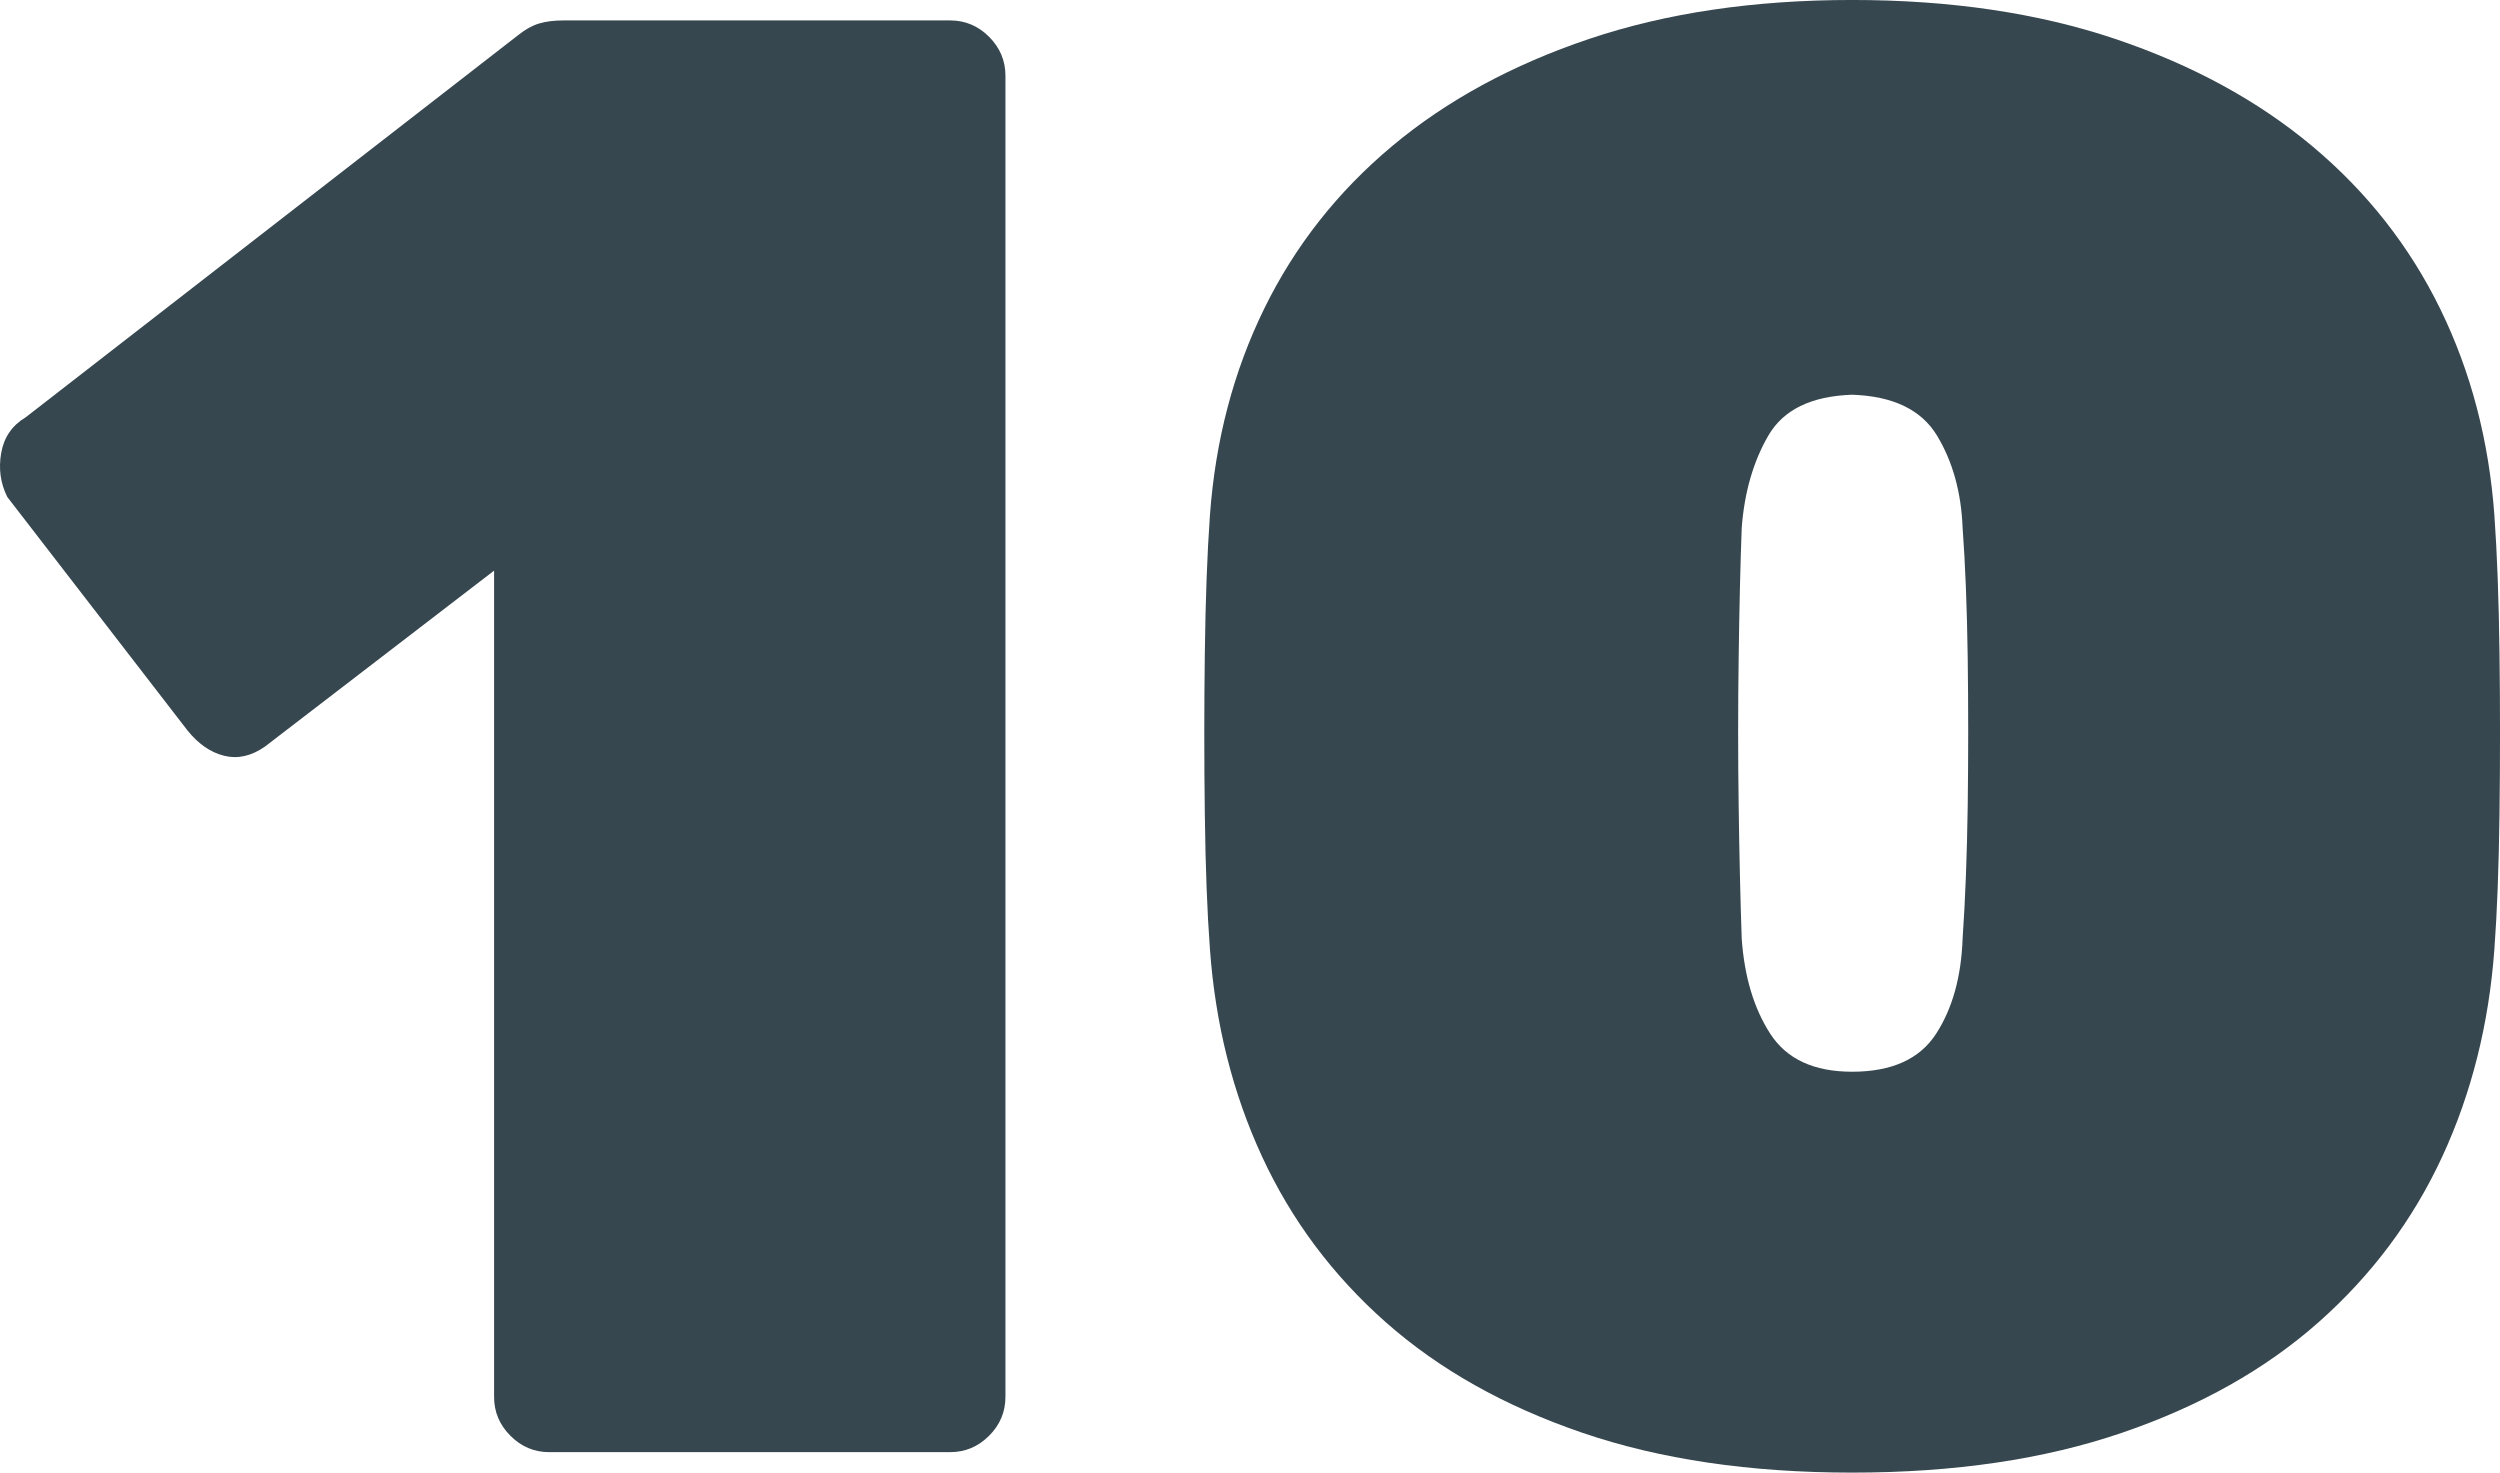 <?xml version="1.0" encoding="UTF-8"?>
<svg id="Layer_2" data-name="Layer 2" xmlns="http://www.w3.org/2000/svg" viewBox="0 0 950.08 559.64">
  <defs>
    <style>
      .cls-1 {
        fill: #37474f;
        stroke-width: 0px;
      }
    </style>
  </defs>
  <g id="Layer_1_copy" data-name="Layer 1 copy">
    <g>
      <path class="cls-1" d="M208.76,551.87c-5.71,0-10.63-2.07-14.77-6.22-4.15-4.14-6.22-9.06-6.22-14.77V216.86l-87.06,66.85c-5.19,3.63-10.37,4.8-15.55,3.5-5.19-1.29-9.85-4.53-13.99-9.72L2.78,188.88c-2.6-5.17-3.38-10.75-2.33-16.71,1.03-5.95,4.14-10.49,9.33-13.6L197.1,13.21c2.59-2.06,5.17-3.5,7.77-4.28,2.59-.78,5.7-1.17,9.33-1.17h146.91c5.7,0,10.61,2.08,14.77,6.22,4.14,4.15,6.22,9.07,6.22,14.77v502.12c0,5.71-2.08,10.63-6.22,14.77-4.15,4.15-9.07,6.22-14.77,6.22h-152.35Z"/>
      <path class="cls-1" d="M703.88,559.64c-38.86,0-73.06-5.05-102.6-15.16-29.54-10.1-54.41-24.1-74.62-41.97-20.21-17.88-35.89-38.86-47.03-62.96-11.15-24.1-17.76-50.39-19.82-78.89-1.04-13.99-1.69-31.09-1.94-51.3-.27-20.21-.27-40.54,0-61.02.26-20.46.9-37.95,1.94-52.47,2.06-28.49,8.94-54.66,20.6-78.51,11.66-23.83,27.85-44.43,48.58-61.79,20.72-17.36,45.73-30.96,75.01-40.81,29.27-9.84,62.57-14.77,99.88-14.77s70.6,4.93,99.88,14.77c29.27,9.85,54.27,23.45,75.01,40.81,20.72,17.37,36.92,37.97,48.58,61.79,11.66,23.84,18.52,50.01,20.6,78.51,1.03,14.51,1.68,32,1.94,52.47.26,20.48.26,40.81,0,61.02-.27,20.21-.91,37.31-1.94,51.3-2.08,28.5-8.68,54.8-19.82,78.89-11.15,24.1-26.82,45.08-47.02,62.96-20.21,17.88-45.08,31.87-74.62,41.97-29.54,10.1-63.74,15.16-102.6,15.16ZM703.88,407.29c15.02,0,25.65-4.79,31.87-14.38,6.22-9.58,9.58-21.63,10.1-36.14,1.03-15.02,1.68-31.87,1.94-50.52.25-18.65.25-37.43,0-56.35-.27-18.91-.91-35.37-1.94-49.36-.52-13.47-3.77-25.13-9.71-34.98-5.96-9.84-16.71-15.02-32.26-15.55-15.55.52-26.17,5.71-31.87,15.55-5.71,9.85-9.07,21.51-10.1,34.98-.52,13.99-.91,30.45-1.16,49.36-.27,18.92-.27,37.7,0,56.35.25,18.65.64,35.5,1.16,50.52,1.03,14.51,4.66,26.56,10.88,36.14,6.22,9.6,16.58,14.38,31.09,14.38Z"/>
    </g>
  </g>
</svg>